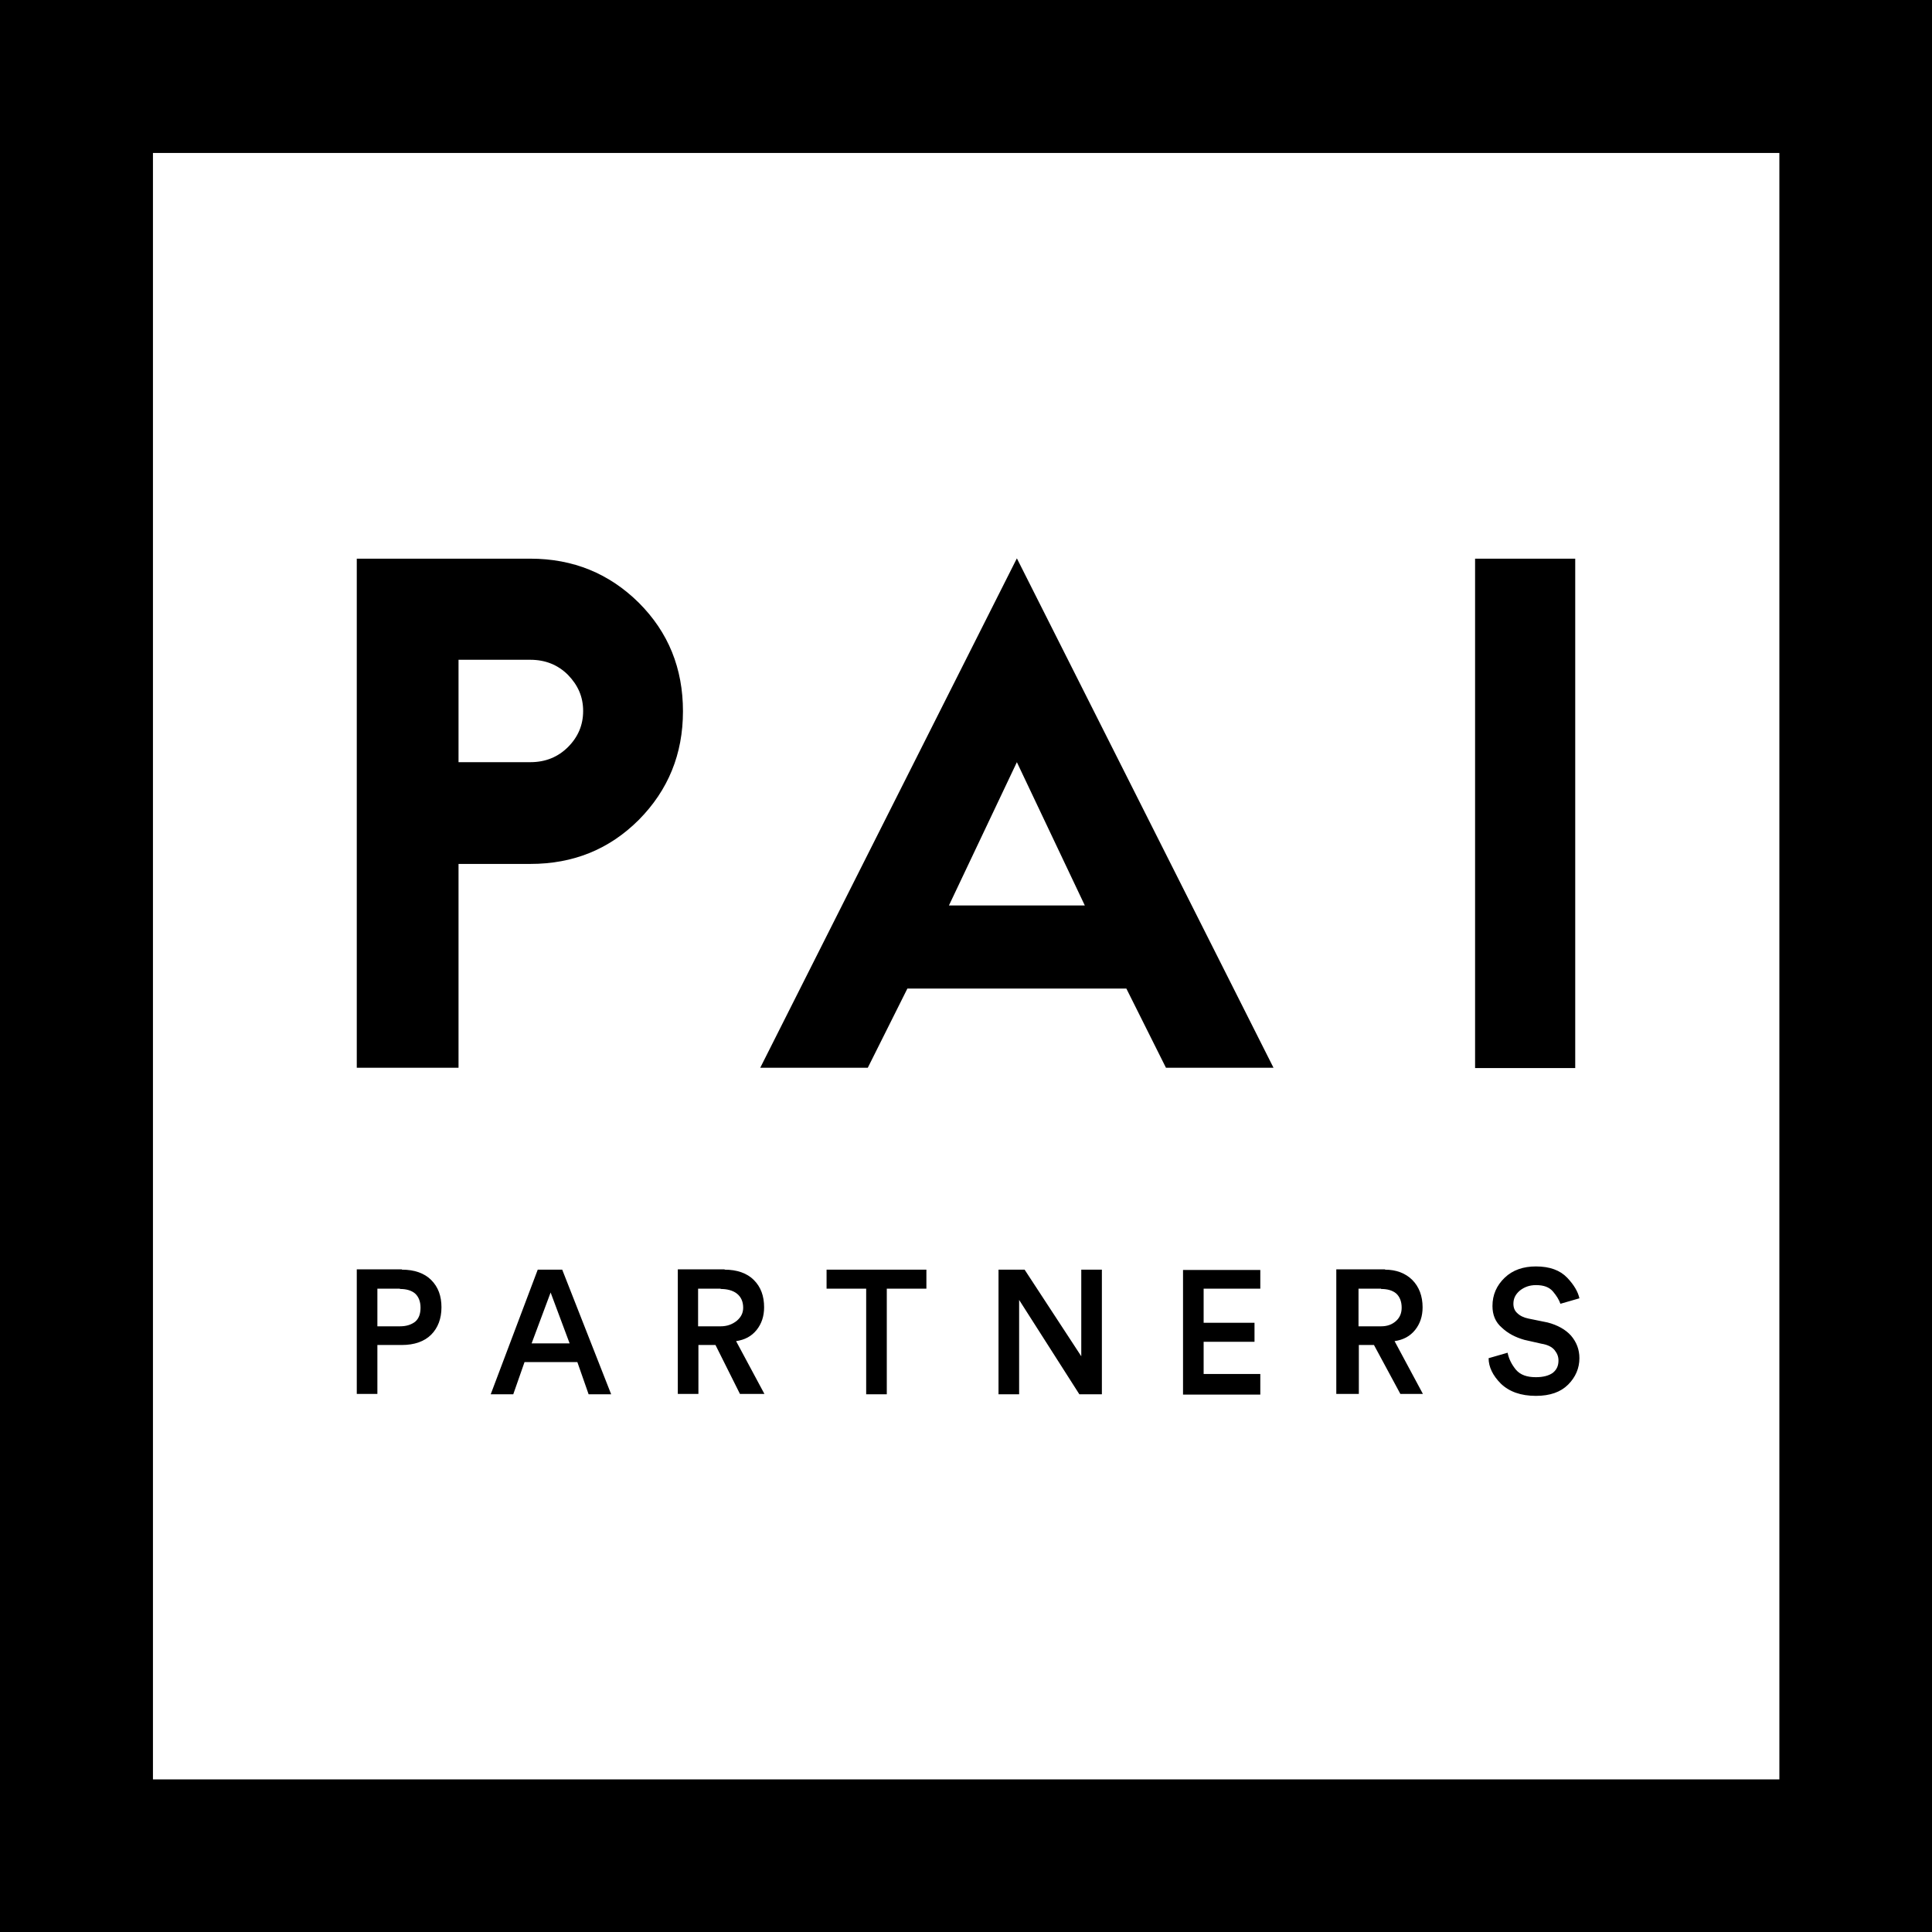 <?xml version="1.0" encoding="UTF-8"?> <svg xmlns="http://www.w3.org/2000/svg" id="Calque_1" viewBox="0 0 60 60"><path d="M60,60H0V0h60v60ZM55.25,4.75H4.75v50.51h50.51V4.75ZM11.08,17.35h5.39c1.33,0,2.45.46,3.37,1.37.92.92,1.37,2.04,1.37,3.37s-.46,2.45-1.37,3.37c-.92.92-2.04,1.37-3.37,1.37h-2.23v6.33h-3.16s0-15.82,0-15.82ZM12.48,39.43c.39,0,.7.11.91.32.22.22.32.5.32.85s-.11.64-.32.85-.52.32-.91.32h-.76v1.52h-.64v-3.87h1.4ZM12.42,40.02h-.7v1.17h.7c.2,0,.35-.05.47-.14.12-.1.17-.25.17-.44s-.06-.34-.17-.44c-.12-.1-.28-.14-.47-.14h0ZM14.24,23.67h2.23c.47,0,.86-.16,1.17-.47s.47-.68.47-1.12-.16-.8-.47-1.12c-.31-.31-.7-.47-1.17-.47h-2.23v3.16h0ZM16.7,39.43h.76l1.52,3.87h-.7l-.35-1h-1.64l-.35,1h-.7l1.46-3.87ZM17.69,41.72l-.59-1.58-.59,1.58h1.18ZM22.5,39.43c.39,0,.7.11.91.32.22.22.32.5.32.85,0,.28-.08.51-.23.7-.16.2-.37.31-.64.35l.88,1.64h-.76l-.76-1.52h-.53v1.52h-.64v-3.87h1.46ZM22.38,40.02h-.7v1.17h.7c.2,0,.36-.06.5-.17.14-.12.2-.25.2-.41,0-.19-.07-.34-.2-.44s-.31-.14-.5-.14h0ZM28.18,30.7l-1.23,2.46h-3.34l7.97-15.82,7.97,15.82h-3.34l-1.23-2.46h-6.8,0ZM28.77,39.43v.59h-1.23v3.28h-.64v-3.28h-1.23v-.59h3.11,0ZM29.47,28.12h4.22l-2.11-4.45-2.11,4.45h0ZM31.82,39.43l1.76,2.69v-2.69h.64v3.87h-.7l-1.87-2.93v2.93h-.64v-3.87h.82,0ZM39.14,40.02h-1.76v1.06h1.58v.59h-1.58v1h1.76v.64h-2.4v-3.87h2.4v.59h0ZM43.01,39.43c.35,0,.64.11.85.32s.32.5.32.85c0,.28-.08.51-.23.7-.16.2-.37.31-.64.35l.88,1.64h-.7l-.82-1.52h-.47v1.52h-.7v-3.87h1.52,0ZM42.89,40.02h-.7v1.17h.7c.2,0,.35-.06.47-.17s.17-.25.17-.41c0-.19-.06-.34-.17-.44-.12-.1-.28-.14-.47-.14h0ZM48.92,17.35v15.82h-3.11v-15.82s3.11,0,3.11,0ZM46.82,42.01c.04.2.13.37.26.53.14.16.34.23.62.23.23,0,.41-.05.53-.14.12-.1.17-.22.17-.38,0-.12-.04-.22-.12-.32-.08-.1-.22-.17-.41-.2l-.53-.12c-.28-.08-.51-.2-.7-.38-.2-.17-.29-.4-.29-.67,0-.35.13-.64.38-.88s.58-.35.97-.35c.43,0,.75.12.97.35s.34.45.38.64l-.59.17c-.04-.12-.12-.25-.23-.38-.12-.14-.29-.2-.53-.2-.2,0-.36.06-.5.17-.14.12-.2.25-.2.41,0,.12.04.22.12.29.08.08.2.14.35.17l.59.12c.31.08.56.22.73.41.17.2.26.43.26.7,0,.31-.12.59-.35.82s-.56.35-1,.35c-.47,0-.83-.13-1.09-.38-.25-.25-.38-.52-.38-.79l.59-.17h0Z"></path></svg> 
